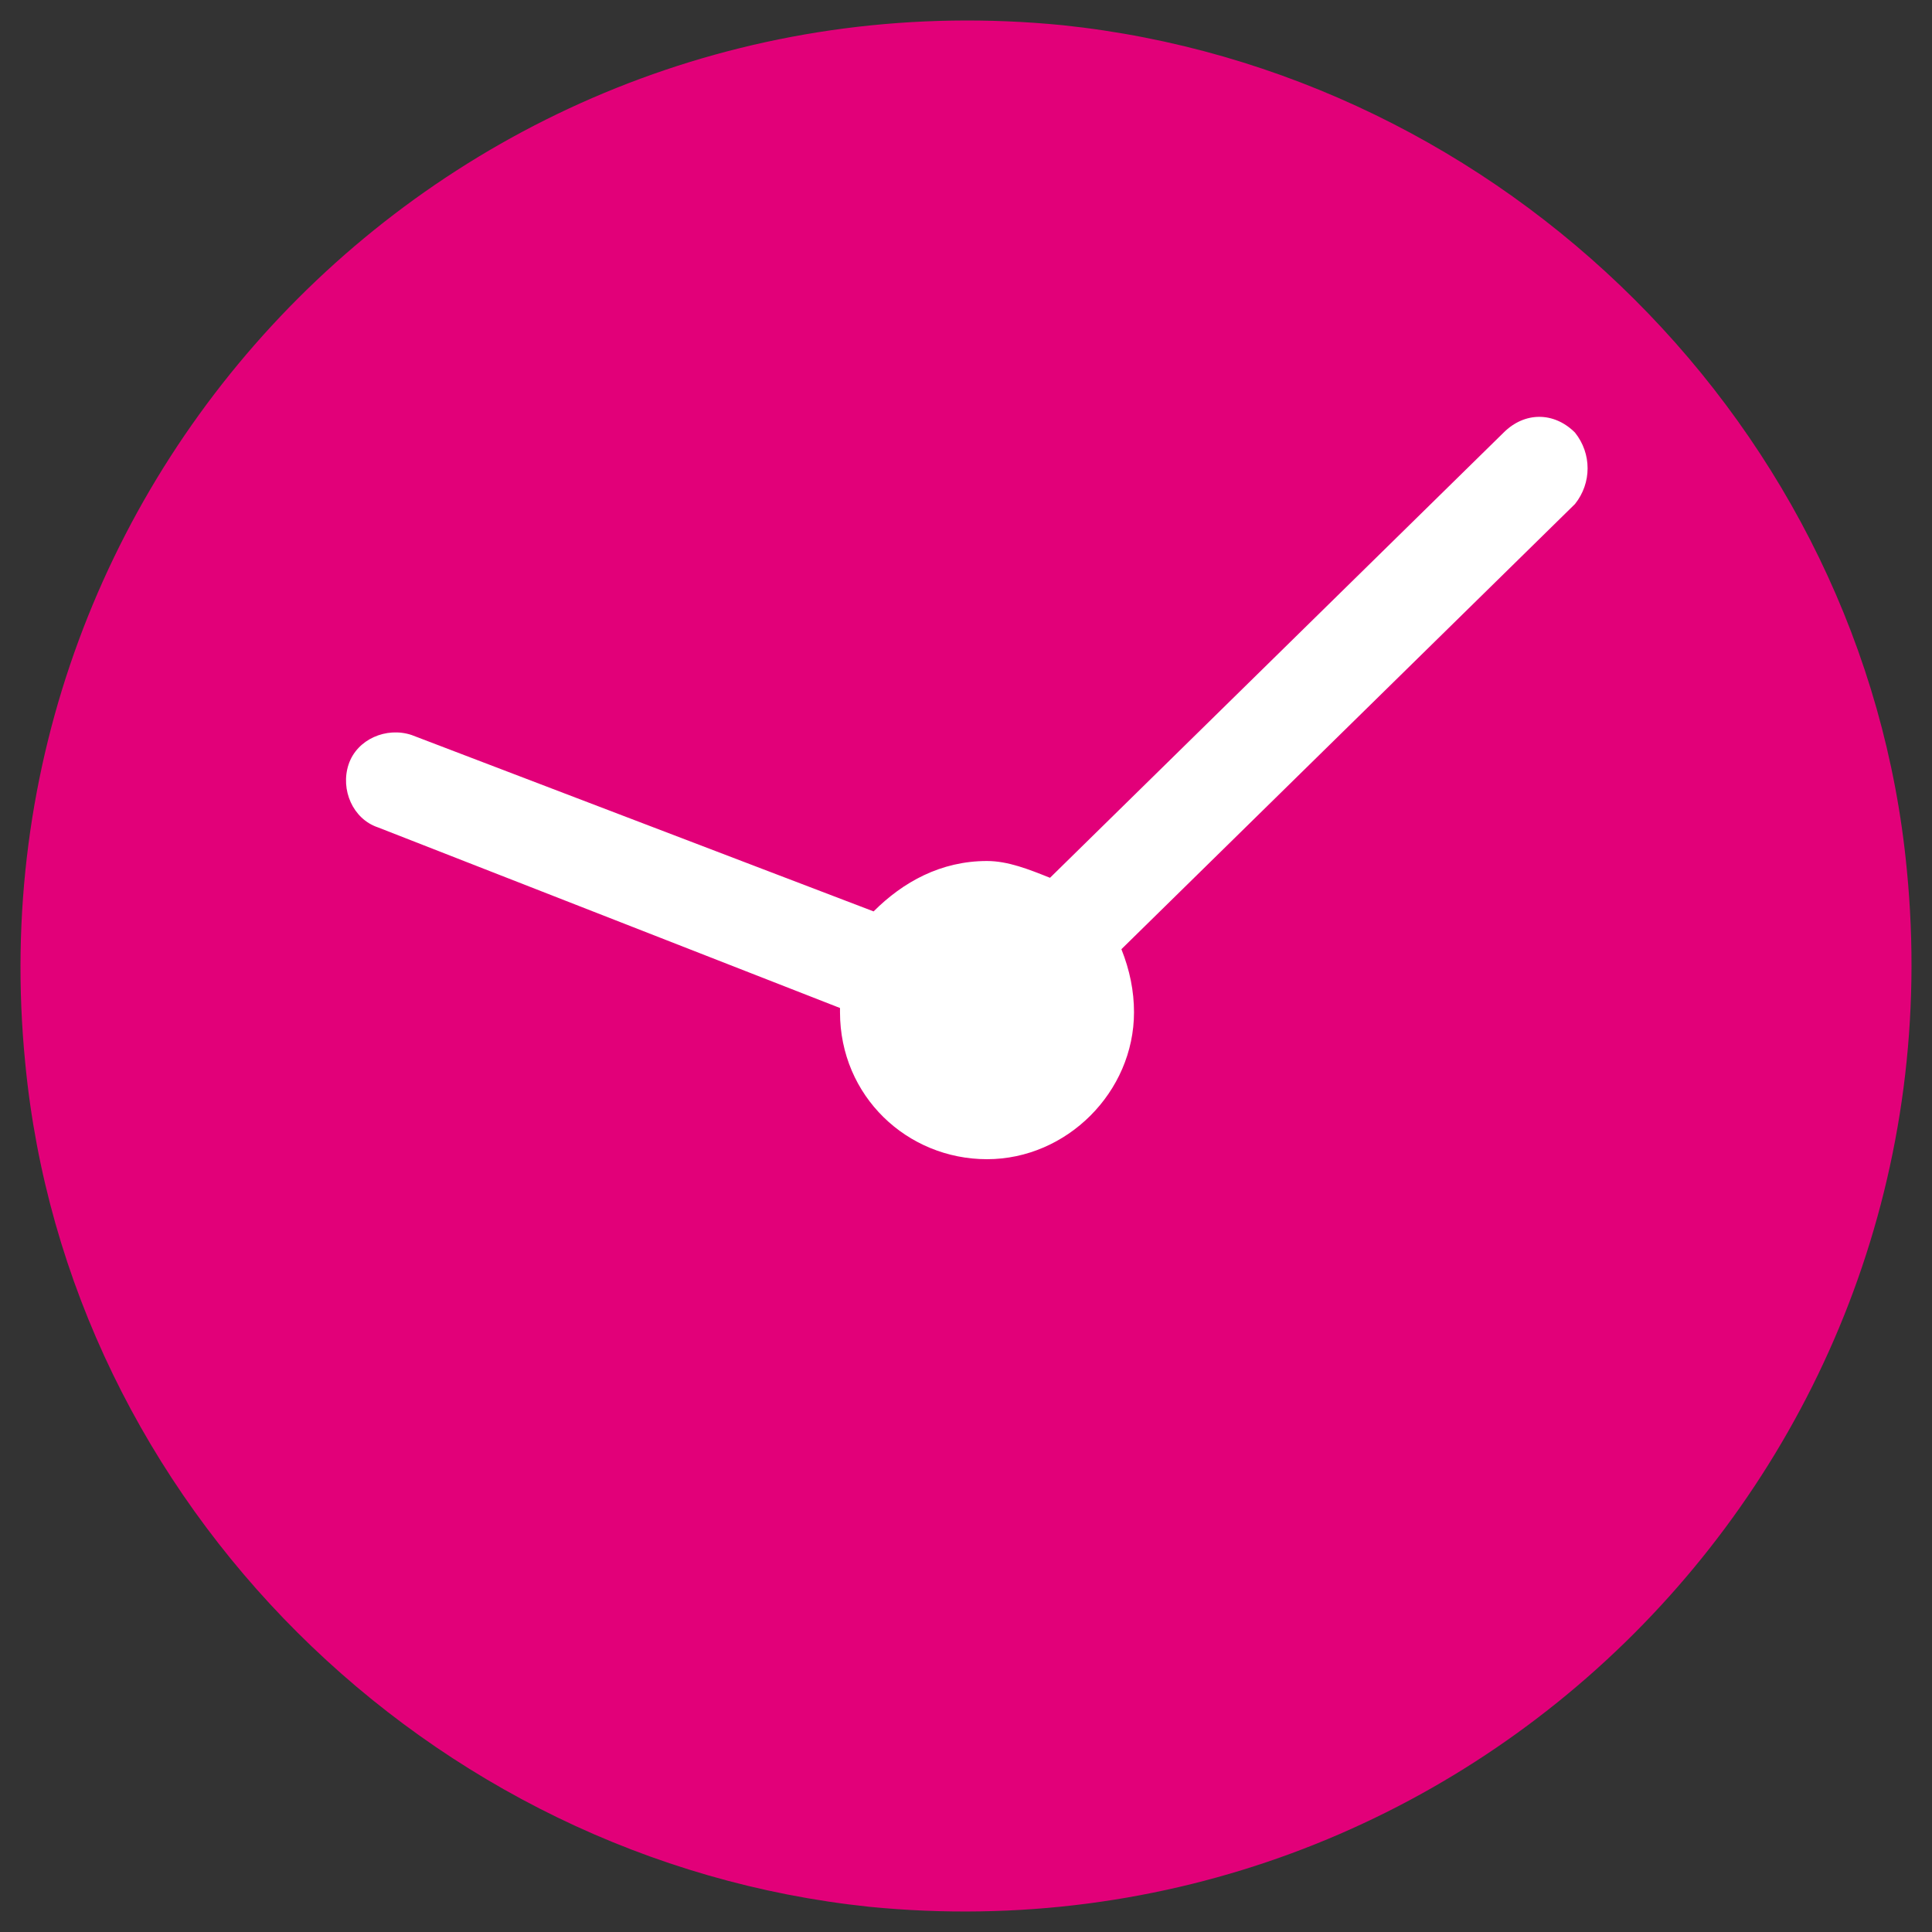 <?xml version="1.0" encoding="utf-8"?>
<!-- Generator: Adobe Illustrator 20.0.0, SVG Export Plug-In . SVG Version: 6.00 Build 0)  -->
<svg version="1.1" id="Ebene_1" xmlns="http://www.w3.org/2000/svg" xmlns:xlink="http://www.w3.org/1999/xlink" x="0px" y="0px"
	 viewBox="0 0 46 46" style="enable-background:new 0 0 46 46;" xml:space="preserve">
<rect x="0" y="0" width="46" height="46" fill="#333333" stroke="none"/>
<style type="text/css">
	.st0{fill:#E20079;}
	.st1{fill:#FFFFFF;}
</style>
<g>
	<path class="st0" d="M45.4,20.7c-1-10.5-9.6-19-20.1-20.1C11.1-0.8-0.8,11.1,0.6,25.3c1,10.5,9.6,19,20.1,20.1
		C34.9,46.8,46.8,34.9,45.4,20.7z"/>
</g>
<path class="st1" d="M37.5,10.3c-0.5-0.5-1.2-0.5-1.7,0L25,20.9c-0.5-0.2-1-0.4-1.5-0.4c-1.1,0-2,0.5-2.7,1.2l-11-4.2
	c-0.6-0.2-1.3,0.1-1.5,0.7c-0.2,0.6,0.1,1.3,0.7,1.5L20,24c0,0,0,0.1,0,0.1c0,2,1.6,3.5,3.5,3.5s3.5-1.6,3.5-3.5
	c0-0.5-0.1-1-0.3-1.5L37.5,12C37.9,11.5,37.9,10.8,37.5,10.3z"/>
</svg>
